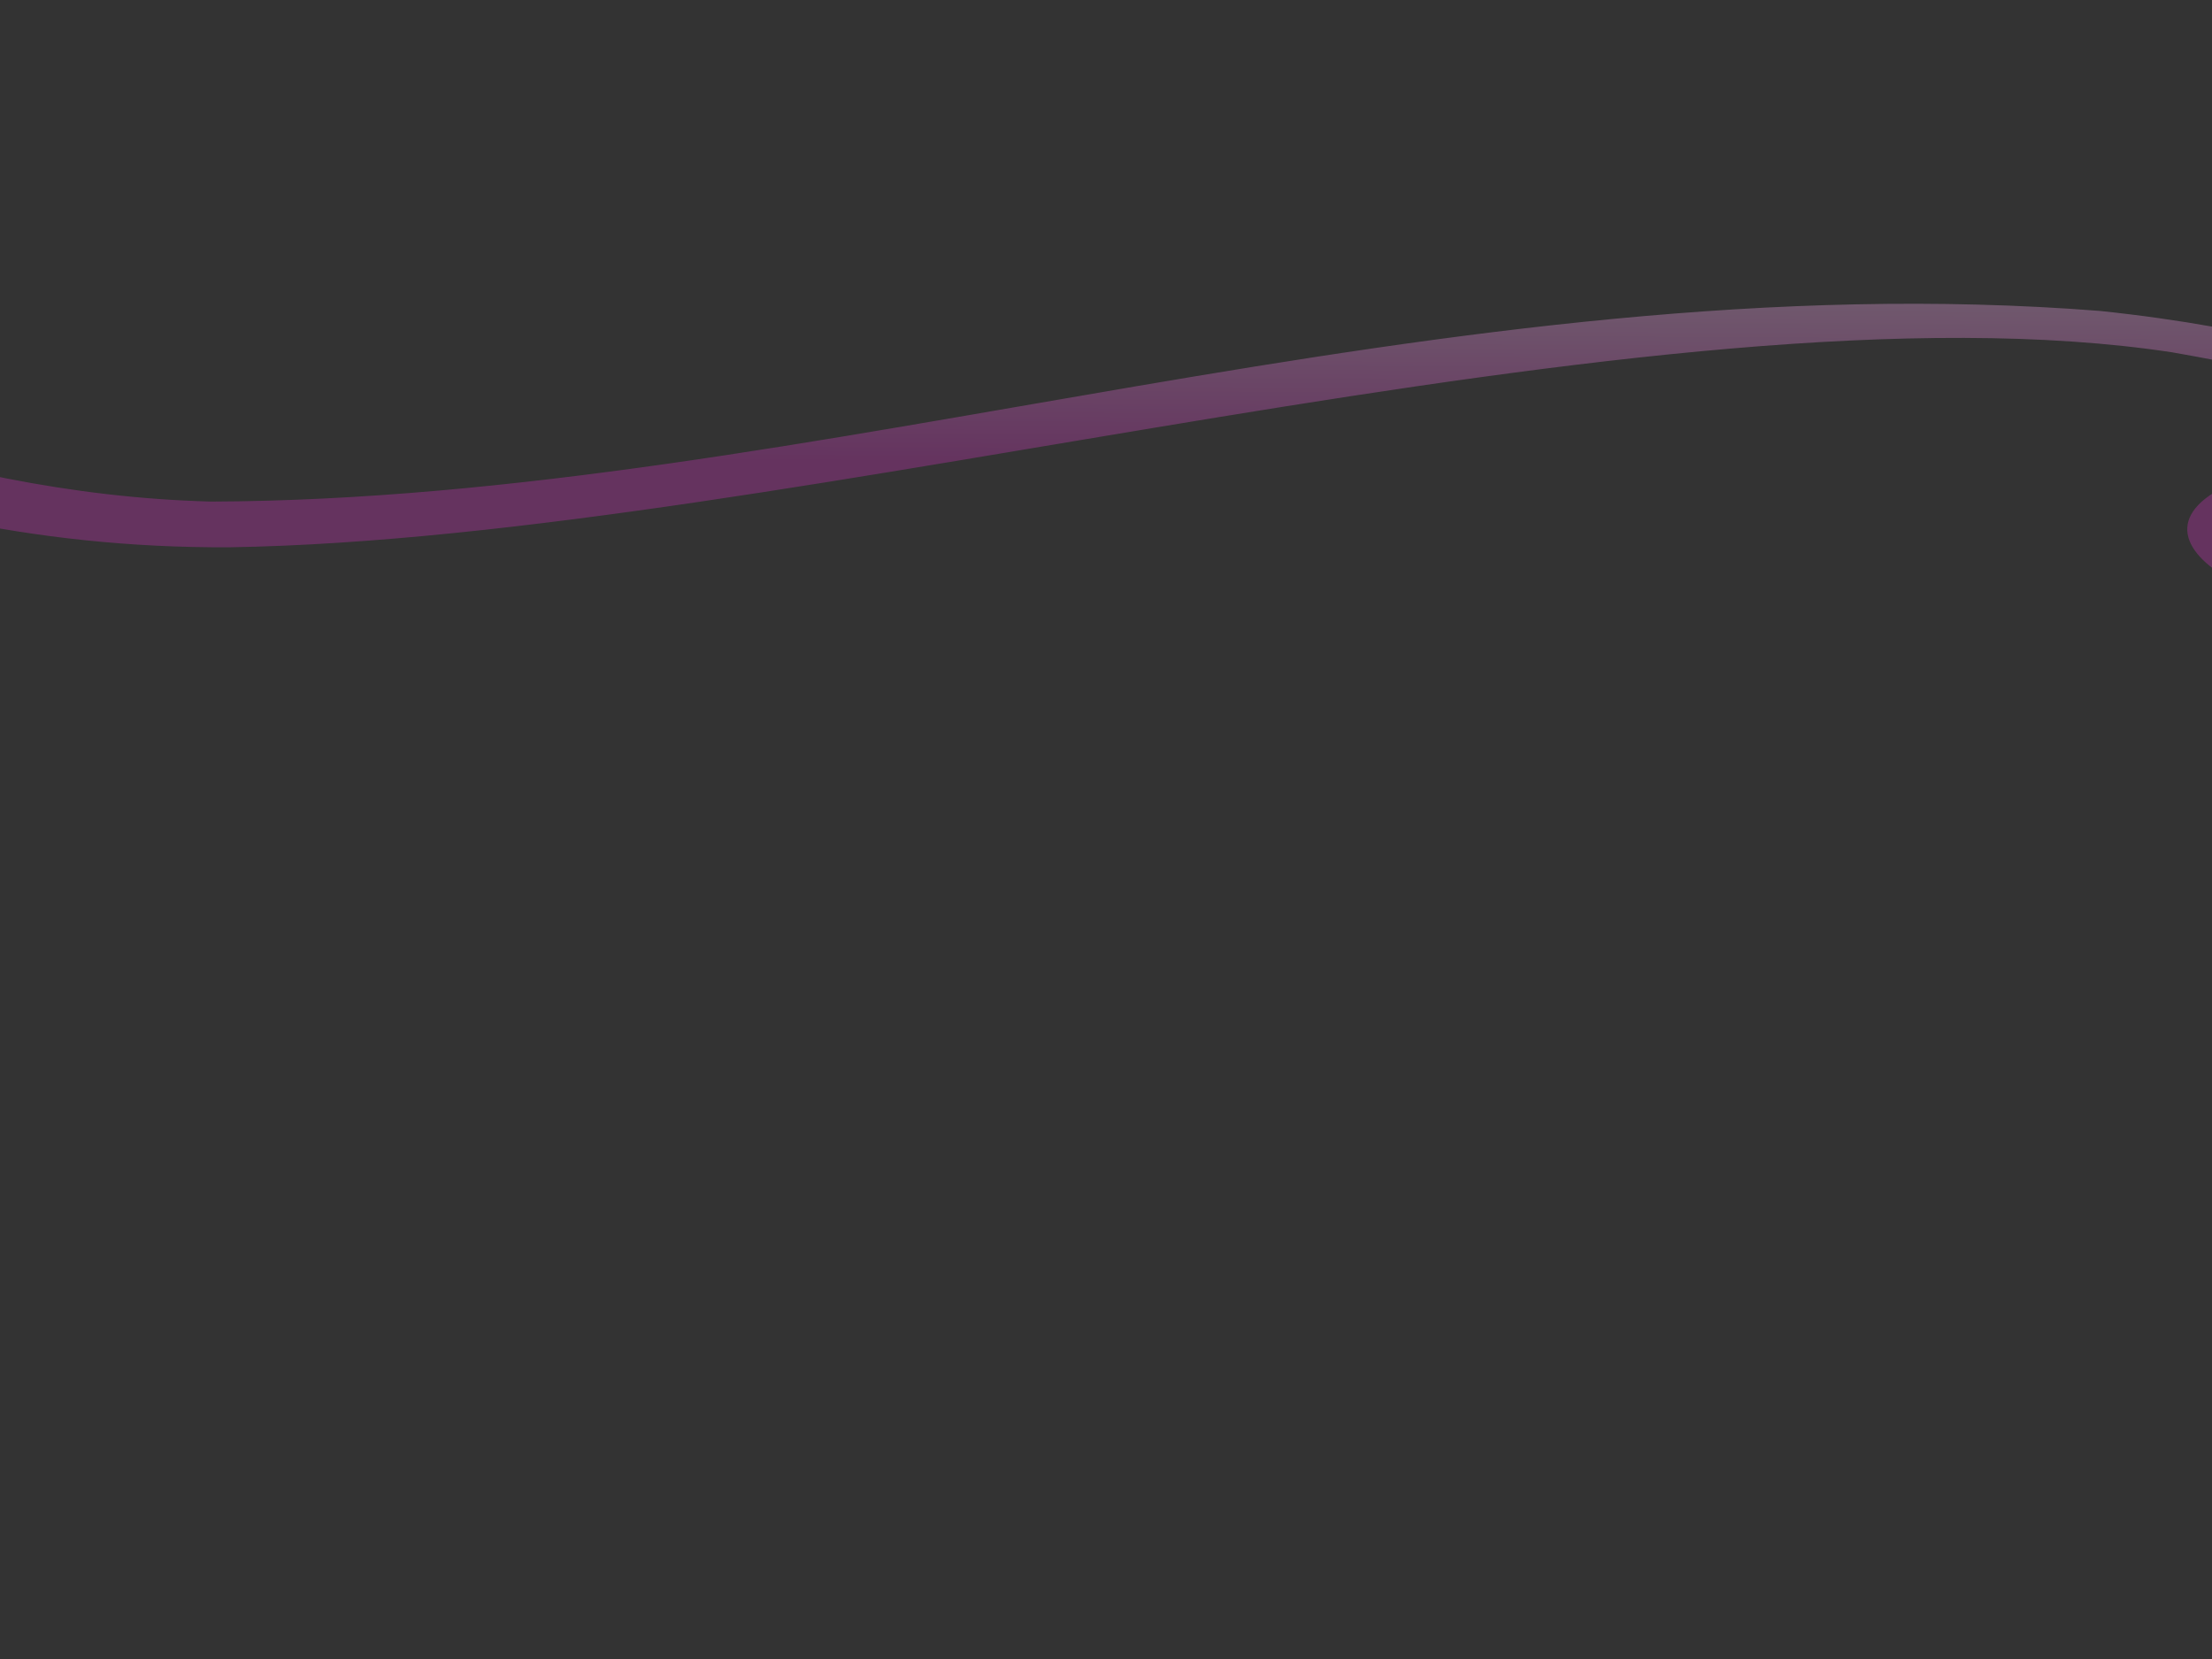 <?xml version="1.0"?><svg width="640" height="480" xmlns="http://www.w3.org/2000/svg" xmlns:xlink="http://www.w3.org/1999/xlink">
 <rect width="100%" height="100%" fill="#333333" stroke="none"/>
 <title>Color divider</title>
 <defs>
  <symbol id="svg_12">
   <title>elegant</title>
   <g>
    <title>Layer 1</title>
    <g id="svg_7" transform="rotate(-89.708 500.739,836.743) " opacity="0.65">
     <path d="m519.094,849.697c28.293,54.878 28.779,83.009 22.135,103.558c-9.412,-30.802 -24.097,-65.286 -45.753,-103.087l-0.16,-0.031c21.003,40.738 34.91,77.384 43.522,109.59c-4.412,10.613 -10.326,19.521 -14.218,30.005c-50.296,87.792 -23.703,139.215 -9.085,133.029c23.513,6.752 59.682,-55.385 26.491,-166.836c8.409,-20.809 9.653,-49.492 -22.852,-106.228l-0.08,0zm20.295,112.135c27.124,103.598 -0.778,160.71 -22.611,160.238c0.073,-0.05 0.148,-0.104 0.221,-0.157c-0.097,0.053 -0.198,0.078 -0.296,0.126c-1.96,-0.054 -3.864,-0.548 -5.68,-1.54c1.259,0.94 2.579,1.644 3.946,2.105c-14.087,2.14 -34.804,-46.501 9.726,-132.872c3.724,-9.556 9.807,-17.943 14.695,-27.9zm-28.366,158.667c-0.141,-0.105 -0.281,-0.202 -0.421,-0.314l-0.16,0c0.192,0.116 0.388,0.208 0.582,0.314zm5.976,1.414c0.1,-0.054 0.202,-0.097 0.301,-0.157l-0.075,0c-0.074,0.059 -0.151,0.102 -0.226,0.157z" id="svg_11" stroke-width="1px" fill-rule="evenodd" fill="#7f007f"/>
     <path d="m485.481,851.084c-31.498,-57.224 -32.039,-86.558 -24.642,-107.986c10.478,32.119 26.827,68.078 50.936,107.495l0.179,0.033c-23.383,-42.48 -38.864,-80.693 -48.452,-114.276c4.912,-11.066 11.496,-20.355 15.829,-31.288c55.993,-91.546 26.388,-145.168 10.114,-138.718c-26.176,-7.041 -66.443,57.754 -29.492,173.97c-9.362,21.698 -10.746,51.608 25.44,110.771l0.089,0zm-22.594,-116.93c-30.196,-108.028 0.866,-167.582 25.172,-167.09c-0.081,0.053 -0.165,0.108 -0.246,0.164c0.108,-0.055 0.22,-0.082 0.329,-0.131c2.182,0.057 4.302,0.571 6.324,1.605c-1.401,-0.981 -2.871,-1.714 -4.393,-2.195c15.683,-2.231 38.747,48.489 -10.828,138.554c-4.146,9.965 -10.918,18.71 -16.359,29.093zm31.58,-165.452c0.157,0.11 0.313,0.211 0.469,0.328l0.179,0c-0.213,-0.121 -0.432,-0.217 -0.647,-0.328zm-6.653,-1.474c-0.112,0.057 -0.225,0.101 -0.335,0.164l0.084,0c0.082,-0.061 0.168,-0.106 0.251,-0.164z" id="svg_10" stroke-width="1px" fill-rule="evenodd" fill="#7f007f"/>
     <path d="m487.814,835.577c-32.381,97.602 -32.937,147.634 -25.332,184.182c10.772,-54.782 27.579,-116.114 52.363,-183.344l0.184,-0.056c-24.038,72.455 -39.953,137.631 -49.81,194.911c5.05,18.875 11.818,34.718 16.272,53.366c57.562,156.142 27.127,247.6 10.397,236.598c-26.909,12.009 -68.304,-98.505 -30.318,-296.725c-9.624,-37.009 -11.047,-88.023 26.153,-188.931l0.092,0zm-23.227,199.437c-31.042,184.253 0.891,285.83 25.877,284.99c-0.084,-0.09 -0.17,-0.184 -0.252,-0.279c0.111,0.094 0.226,0.14 0.339,0.224c2.243,-0.097 4.422,-0.974 6.501,-2.738c-1.441,1.672 -2.951,2.924 -4.516,3.744c16.122,3.806 39.832,-82.703 -11.131,-236.318c-4.262,-16.996 -11.224,-31.912 -16.817,-49.622zm32.464,282.196c0.162,-0.188 0.322,-0.36 0.482,-0.559l0.184,0c-0.219,0.207 -0.444,0.371 -0.666,0.559zm-6.839,2.515c-0.115,-0.097 -0.231,-0.172 -0.344,-0.279l0.086,0c0.084,0.105 0.173,0.181 0.258,0.279z" id="svg_9" stroke-width="1px" fill-rule="evenodd" fill="#7f007f"/>
     <path d="m514.247,837.91c32.38,-97.602 32.937,-147.634 25.332,-184.182c-10.772,54.782 -27.579,116.114 -52.363,183.344l-0.184,0.056c24.038,-72.455 39.953,-137.631 49.81,-194.911c-5.05,-18.875 -11.818,-34.718 -16.272,-53.366c-57.562,-156.141 -27.127,-247.6 -10.397,-236.597c26.909,-12.009 68.304,98.505 30.318,296.725c9.624,37.009 11.047,88.023 -26.153,188.932l-0.092,0zm23.226,-199.437c31.042,-184.253 -0.891,-285.83 -25.877,-284.99c0.084,0.09 0.17,0.184 0.253,0.279c-0.111,-0.094 -0.226,-0.14 -0.339,-0.224c-2.243,0.097 -4.422,0.974 -6.501,2.738c1.441,-1.672 2.951,-2.924 4.516,-3.744c-16.122,-3.806 -39.832,82.703 11.131,236.318c4.262,16.996 11.224,31.913 16.817,49.622zm-32.464,-282.196c-0.162,0.188 -0.322,0.36 -0.482,0.559l-0.184,0c0.219,-0.207 0.444,-0.371 0.666,-0.559zm6.839,-2.515c0.115,0.097 0.231,0.172 0.344,0.279l-0.086,0c-0.084,-0.105 -0.173,-0.181 -0.258,-0.279z" id="svg_8" stroke-width="1px" fill-rule="evenodd" fill="#7f007f"/>
    </g>
   </g>
  </symbol>
  <linearGradient y2="1" x2="1" y1="0.32" x1="0.691" id="svg_3">
   <stop stop-color="#c134b1" offset="0"/>
   <stop stop-color="#ffffff" offset="1"/>
  </linearGradient>
 </defs>
 <g>
  <title>Layer 1</title>
  <path transform="rotate(-176.732 292.999,121.95) " id="path2383" d="m-79.308,131.198c22.906,-10.621 15.733,-26.216 -3.846,-30.715c-34.54,-8.219 -72.292,8.935 -54.99,26.003c17.268,17.568 19.29,25.334 97.359,34.57c149.767,14.071 395.651,-76.44 557.774,-88.348c116.93,-7.377 196.193,40.264 235.406,57.49c-80.596,-18.705 -146.605,-47.107 -229.176,-44.604c-173.456,10.537 -353.376,90.273 -542.45,86.221c-93.952,-4.381 -151.967,-34.208 -146.853,-56.852c0.454,-2.012 1.44,-3.975 2.986,-5.868c11.684,-13.42 32.213,-18.924 50.4,-20.556c49.436,-4.438 98.408,25.083 33.391,42.66z" stroke-width="1px" fill-rule="evenodd" fill="url(#svg_3)" opacity="0.35"/>
  <use id="svg_13" xlink:href="#svg_12" transform="matrix(0.455,0,0,0.858,0.715,-524.464) " y="0" x="0" fill="#ffaaff"/>
 </g>
</svg>